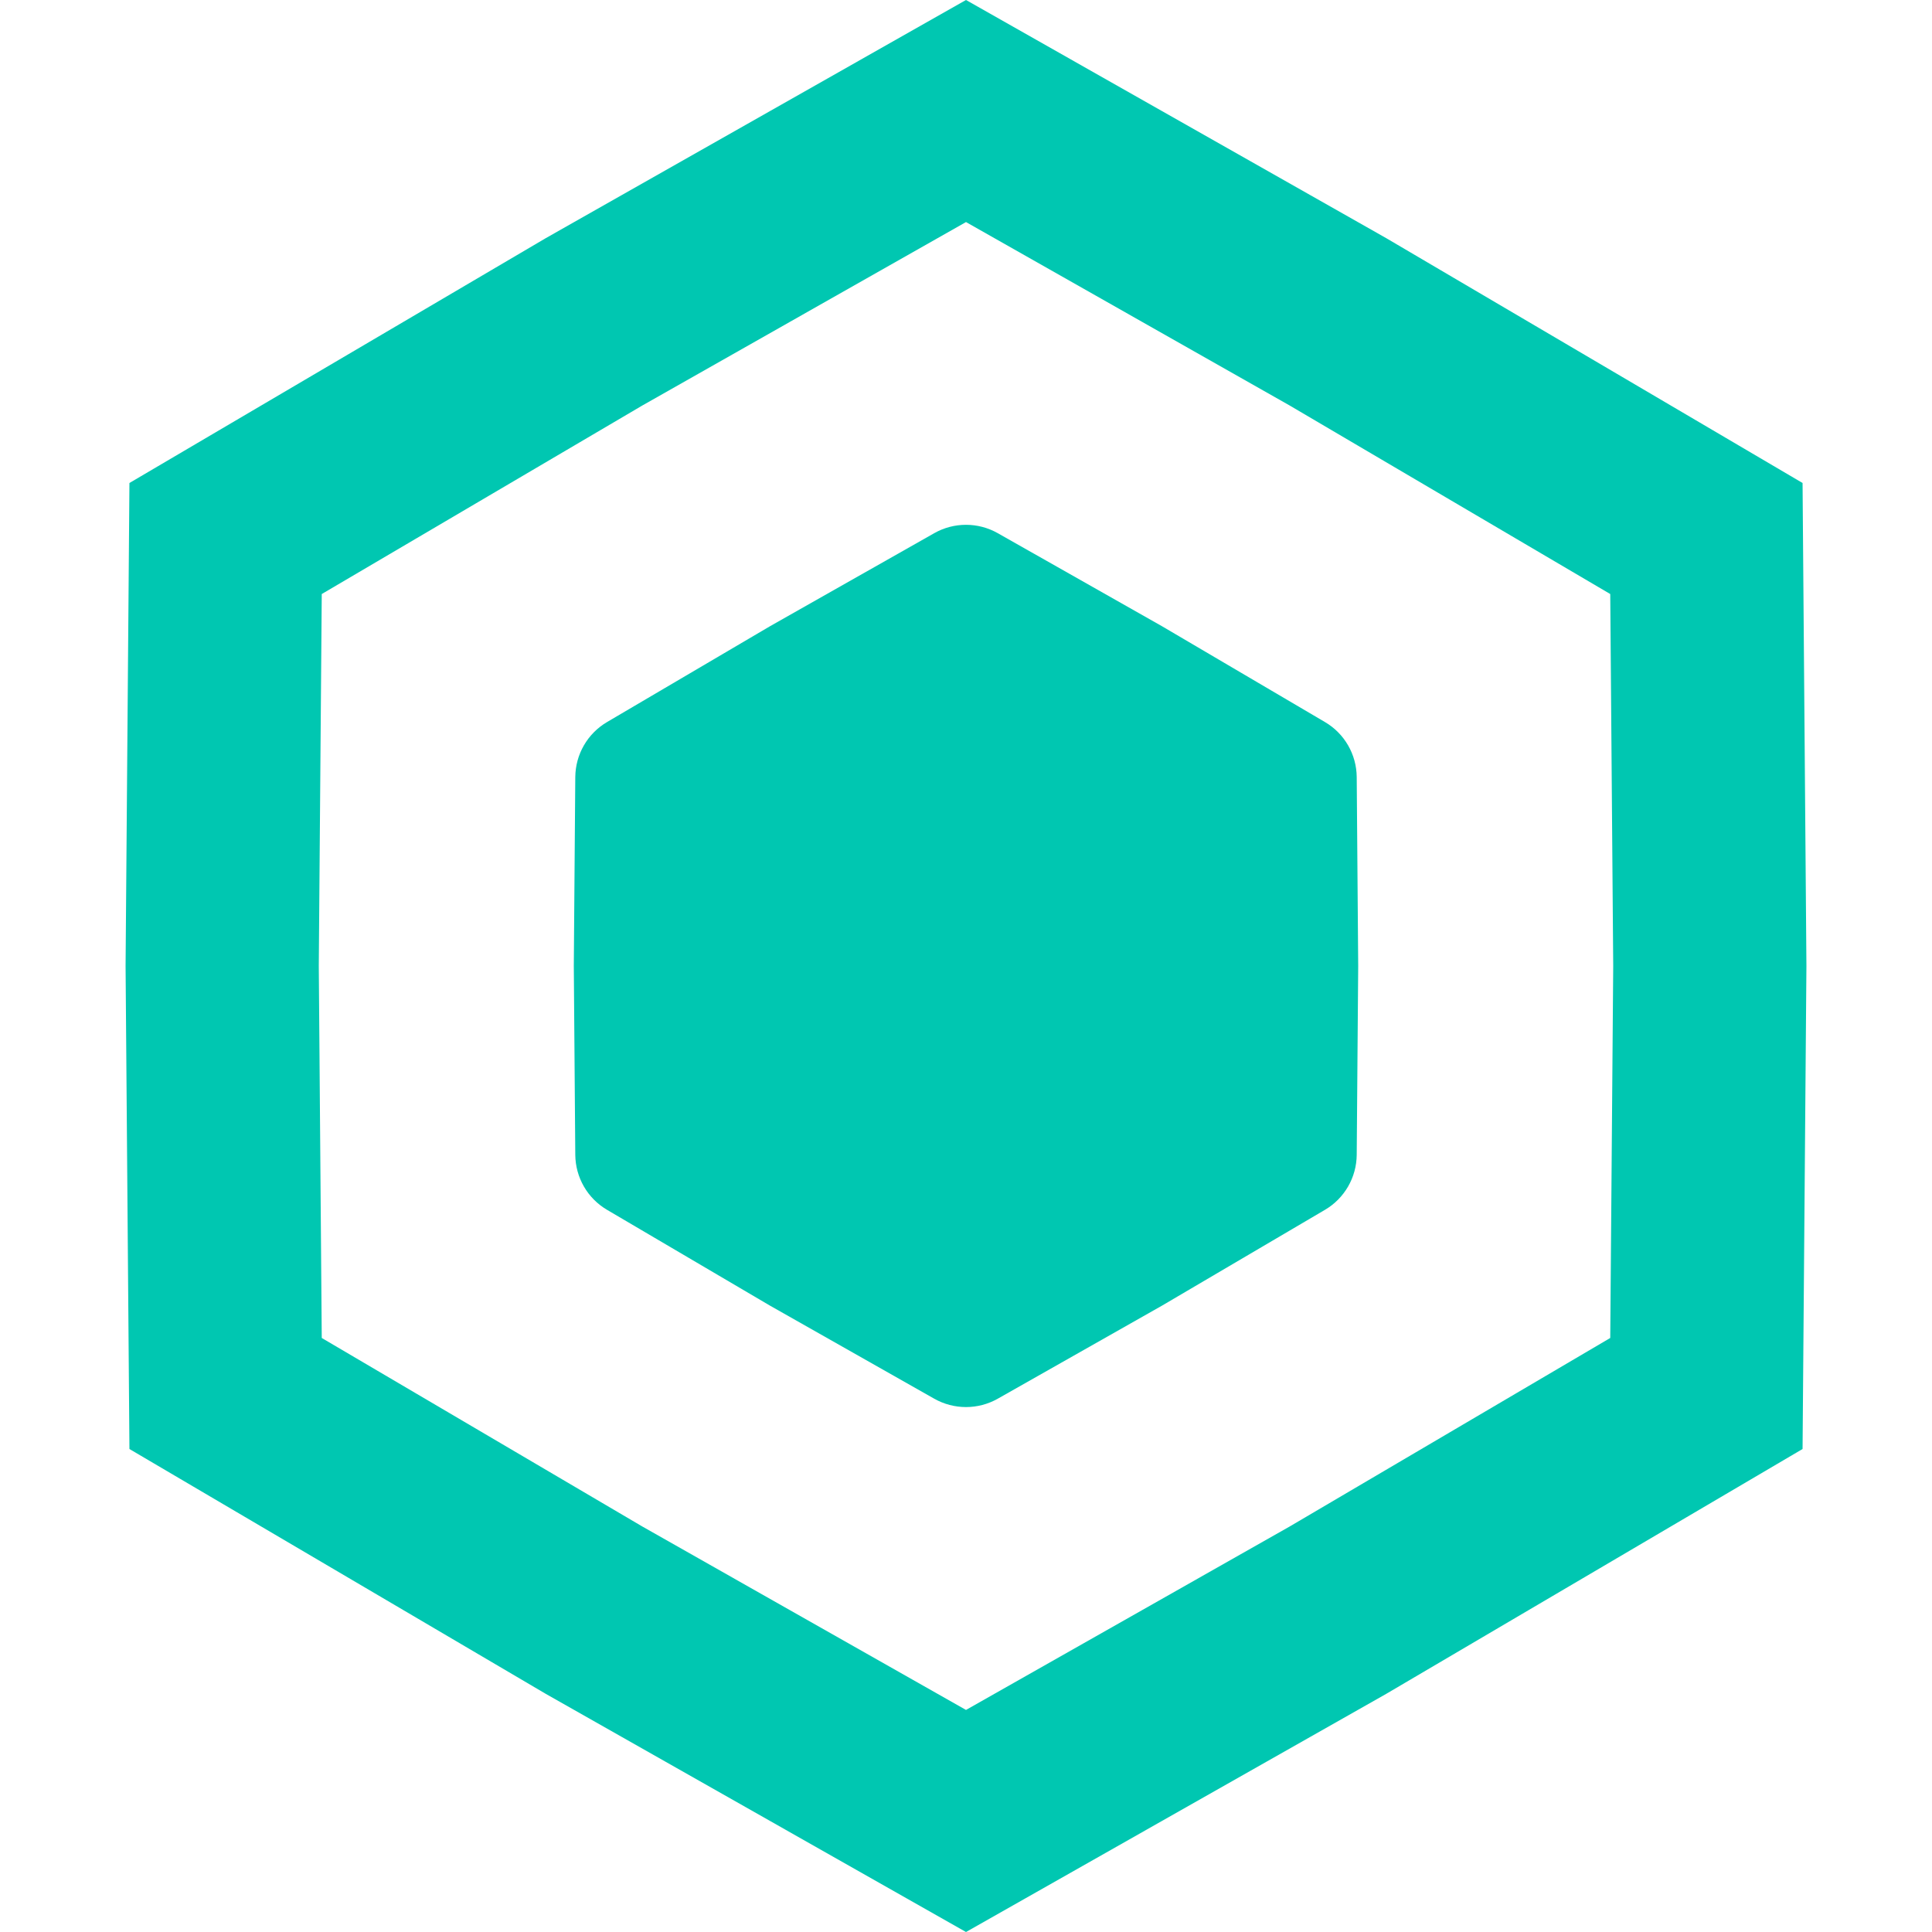 <svg fill="none" height="30" viewBox="0 0 30 30" width="30" xmlns="http://www.w3.org/2000/svg"><path d="m14.507 8.279c.306-.173.68-.173.986 0l2.552 1.446 2.529 1.487c.303.178.49.502.493.854l.023 2.933-.023 2.933c-.003.352-.19.676-.493.854l-2.529 1.487-2.552 1.446c-.306.173-.68.173-.986 0l-2.552-1.446-2.529-1.487c-.303-.178-.49-.502-.493-.854l-.023-2.933.023-2.933c.003-.352.19-.676.493-.854l2.529-1.487z" fill="#00c7b1"/><path d="m9.225 4.997 5.775-3.273 5.775 3.273 5.722 3.365.053 6.638-.053 6.638-5.722 3.365-5.775 3.273-5.775-3.273-5.722-3.365-.053-6.638.053-6.638zm6.022 23.418-.001-.001z" stroke="#00c7b1" stroke-width="3"/></svg>